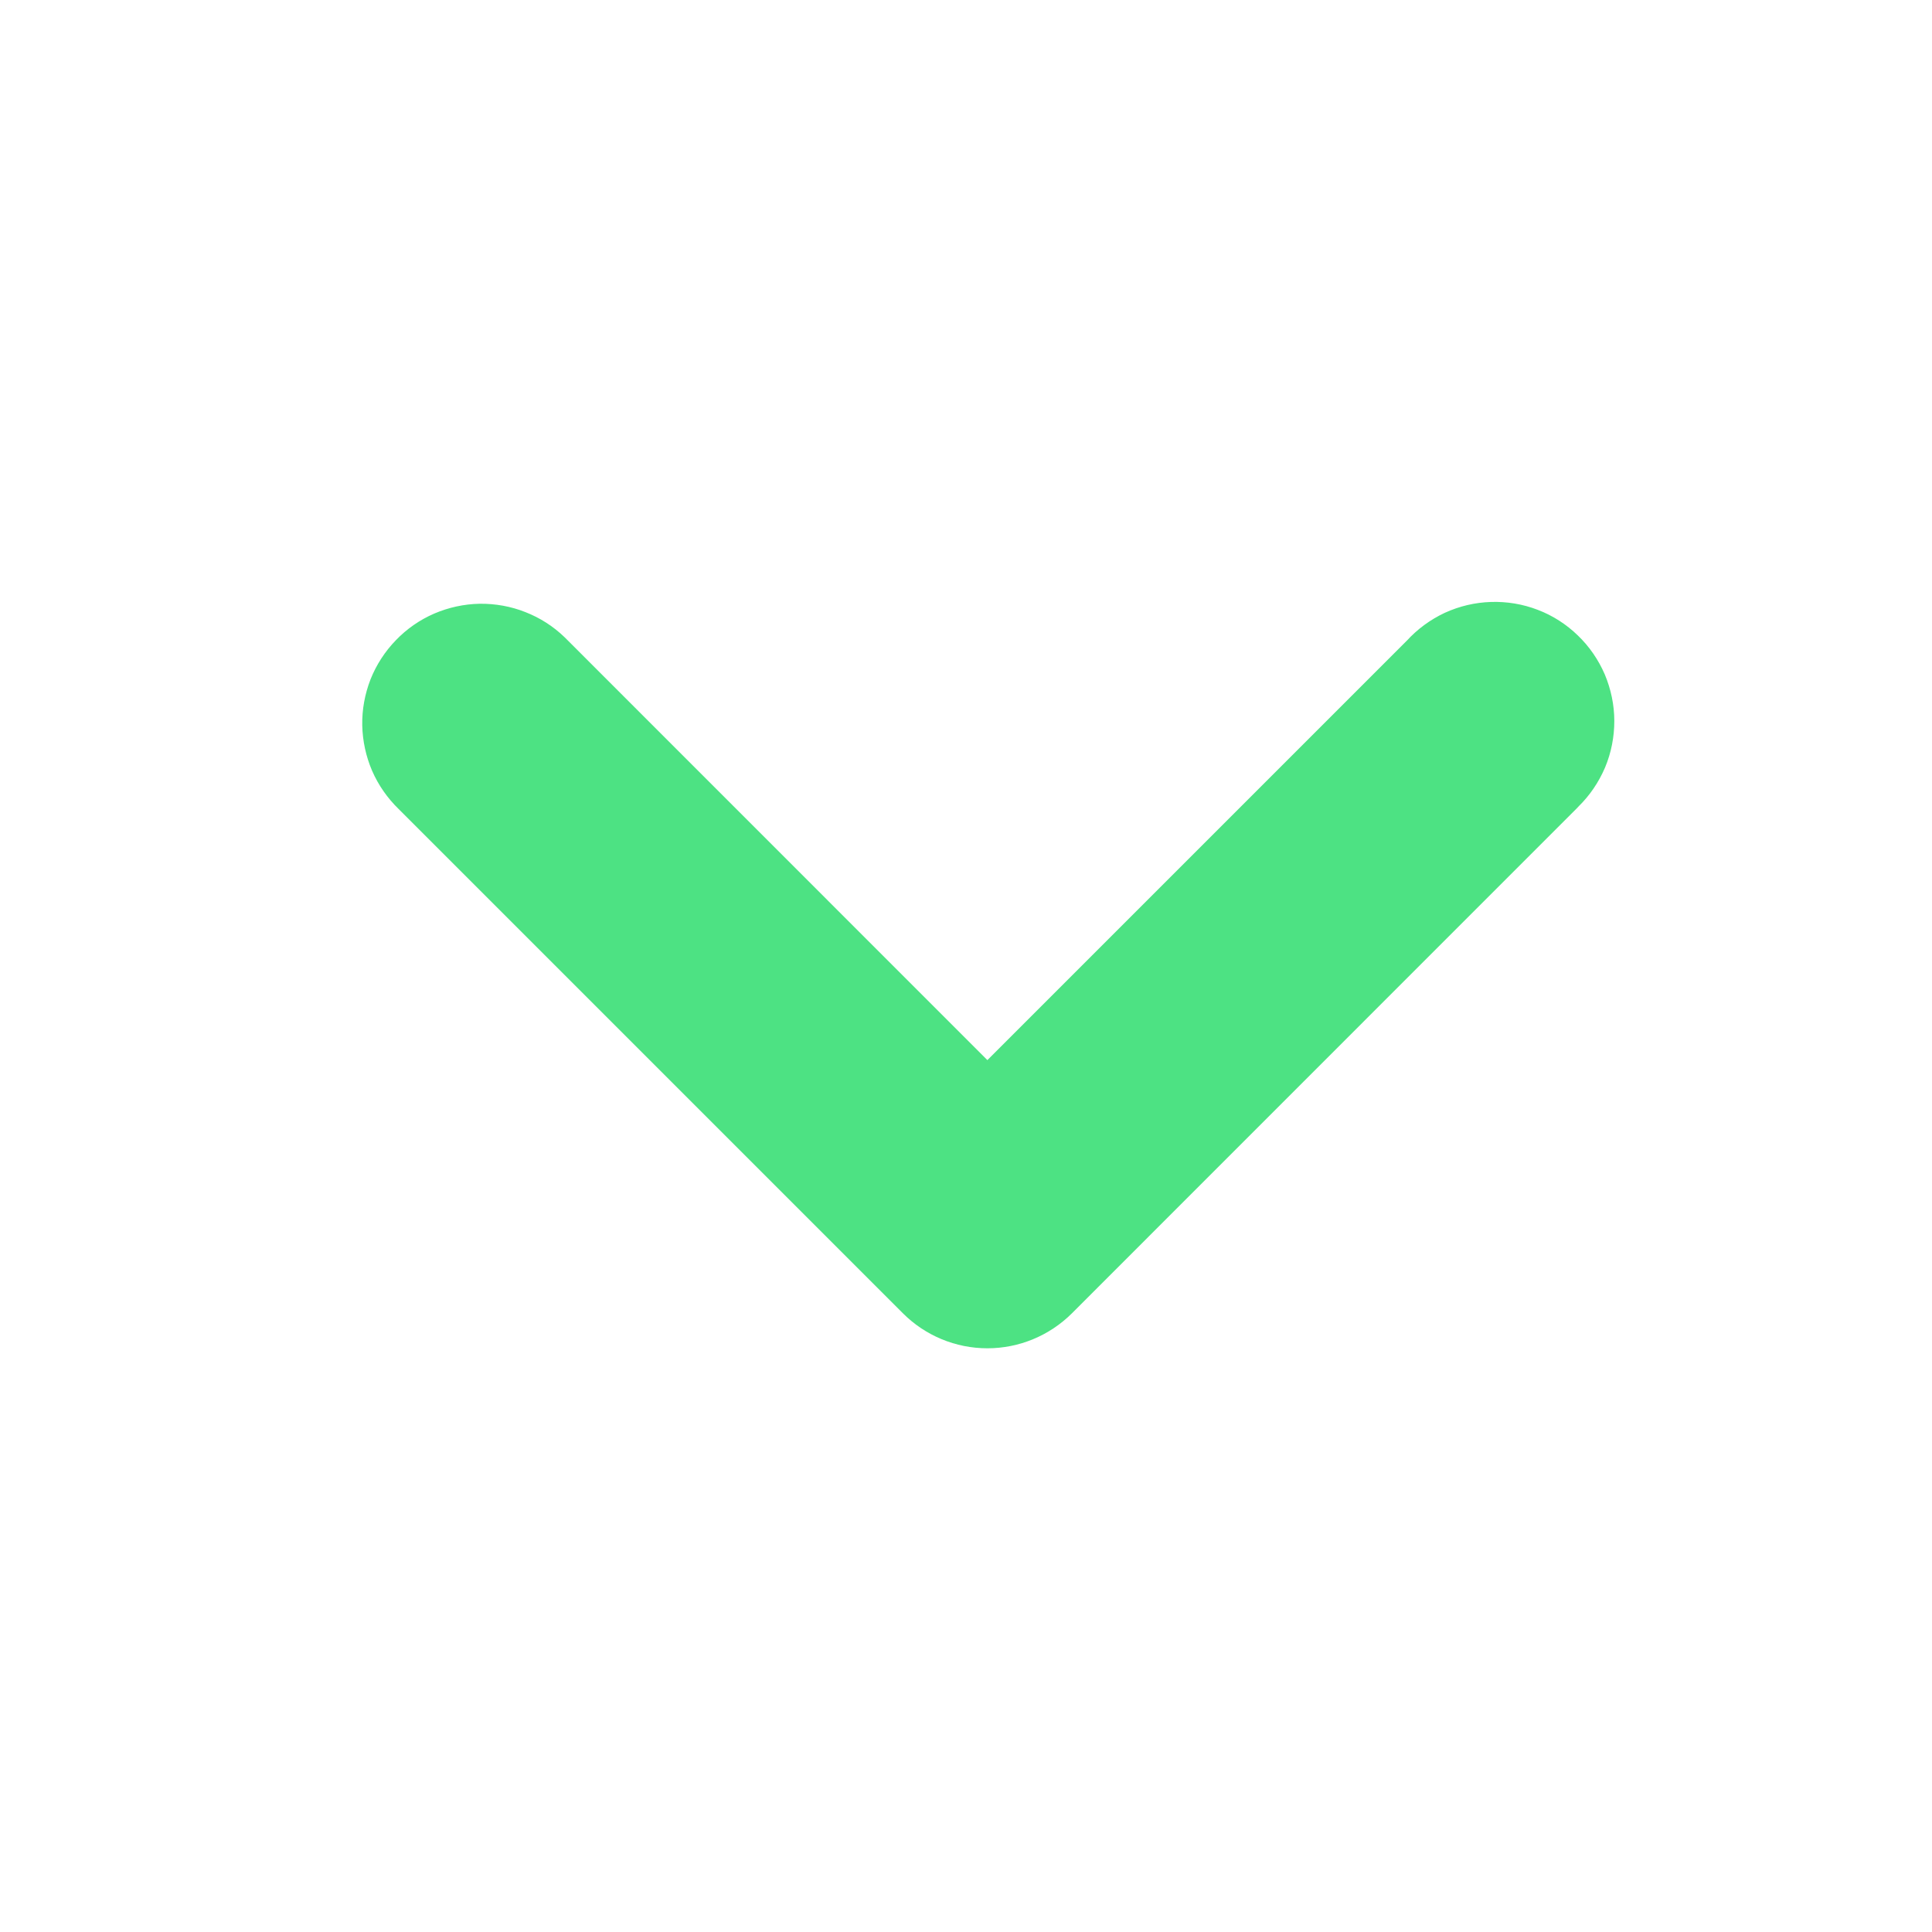<svg width="16" height="16" viewBox="0 0 16 16" fill="none" xmlns="http://www.w3.org/2000/svg">
<path d="M8.177 9.133L11.834 5.476C11.9 5.403 11.981 5.344 12.07 5.302C12.16 5.261 12.257 5.238 12.356 5.235C12.455 5.232 12.553 5.248 12.646 5.284C12.738 5.319 12.822 5.373 12.893 5.442C12.964 5.51 13.021 5.593 13.06 5.683C13.098 5.774 13.119 5.872 13.119 5.971C13.119 6.07 13.1 6.168 13.062 6.259C13.023 6.35 12.967 6.433 12.896 6.502L12.879 6.52L8.7 10.7C8.561 10.838 8.373 10.916 8.177 10.916C7.981 10.916 7.793 10.838 7.655 10.7L3.476 6.521C3.406 6.453 3.35 6.373 3.311 6.284C3.273 6.195 3.252 6.099 3.25 6.002C3.248 5.905 3.266 5.809 3.301 5.718C3.337 5.628 3.39 5.546 3.458 5.476C3.525 5.406 3.605 5.35 3.695 5.311C3.784 5.273 3.879 5.252 3.976 5.25C4.073 5.249 4.17 5.266 4.26 5.302C4.35 5.337 4.433 5.39 4.503 5.458L4.521 5.476L8.177 9.133Z" fill="#4DE283" stroke="#4DE283" stroke-width="0.5"/>
</svg>
